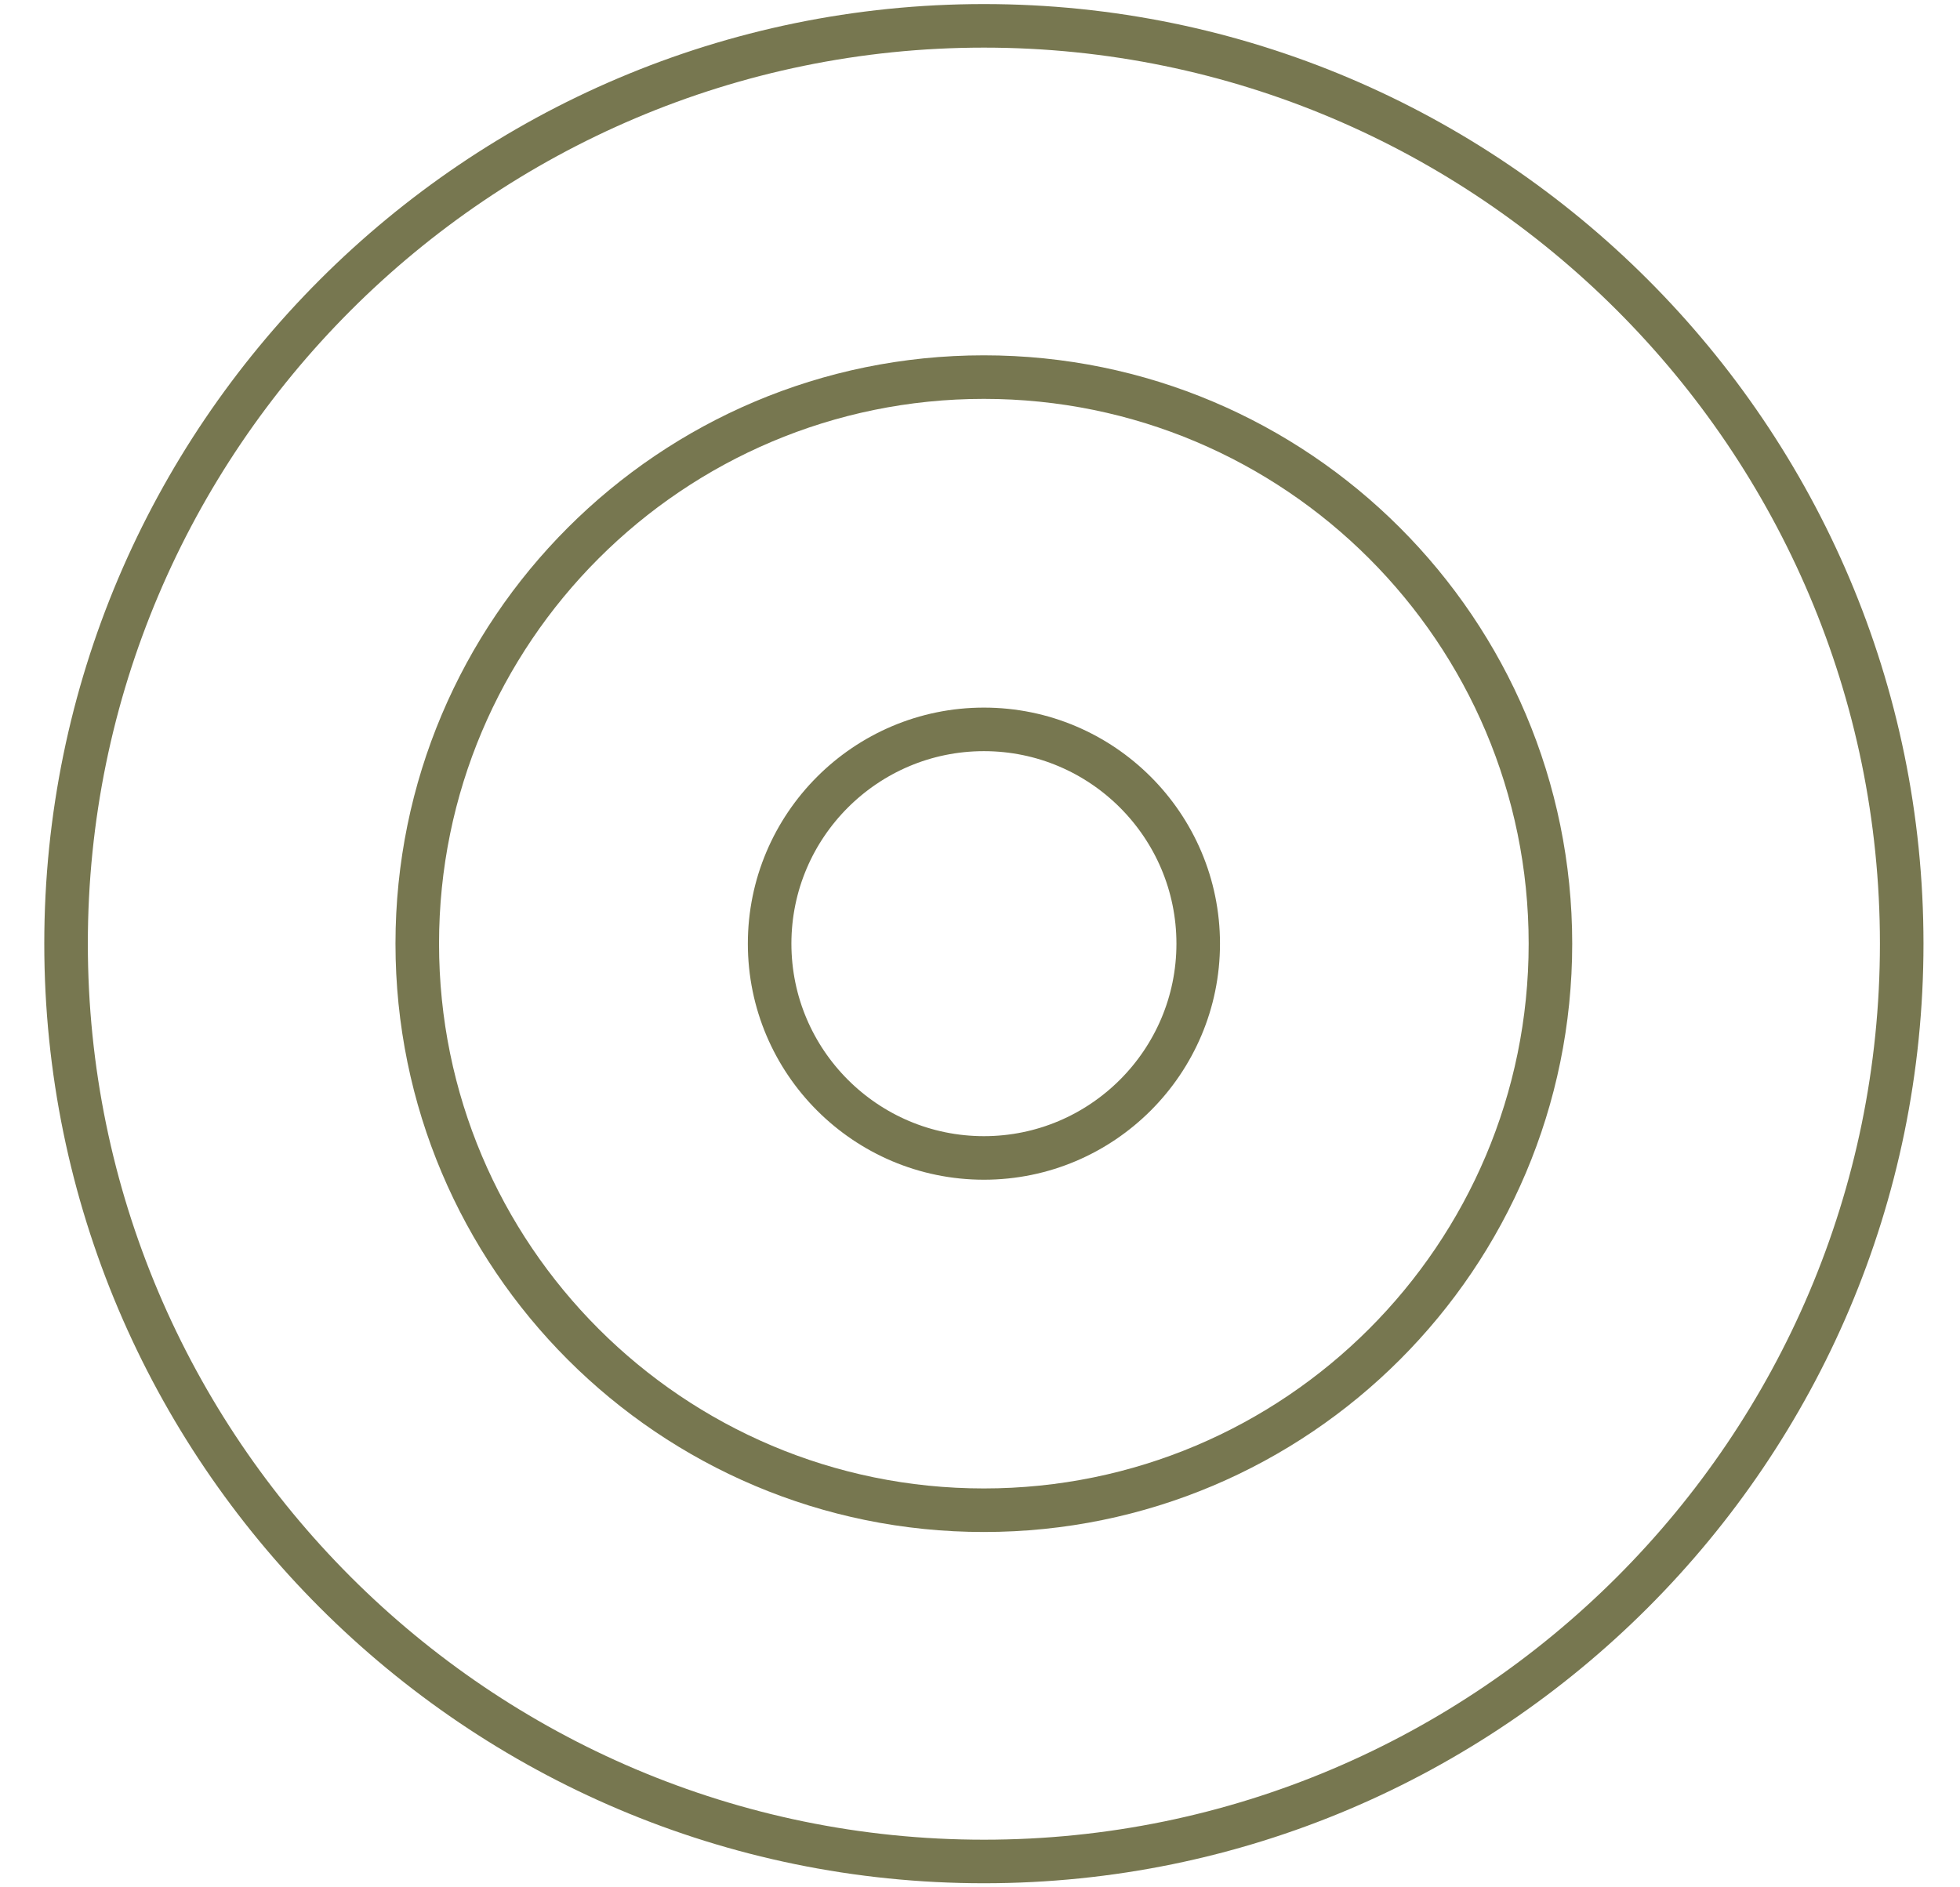 <svg xmlns="http://www.w3.org/2000/svg" fill="none" viewBox="0 0 27 26" height="26" width="27">
<path stroke-miterlimit="10" stroke-width="0.6" stroke="#777750" d="M13.554 25.644C6.585 25.644 0.91 19.968 0.91 13C0.91 6.032 6.585 0.356 13.554 0.356C20.522 0.356 26.197 6.032 26.197 13C26.197 19.968 20.522 25.644 13.554 25.644Z"></path>
<path stroke-miterlimit="10" stroke-width="0.6" stroke="#777750" d="M13.553 20.805C17.864 20.805 21.358 17.311 21.358 13C21.358 8.69 17.864 5.195 13.553 5.195C9.243 5.195 5.748 8.69 5.748 13C5.748 17.311 9.243 20.805 13.553 20.805Z"></path>
<path stroke-miterlimit="10" stroke-width="0.6" stroke="#777750" d="M13.554 15.952C11.926 15.952 10.602 14.628 10.602 13C10.602 11.372 11.926 10.048 13.554 10.048C15.182 10.048 16.506 11.372 16.506 13C16.506 14.628 15.182 15.952 13.554 15.952Z"></path>
</svg>
